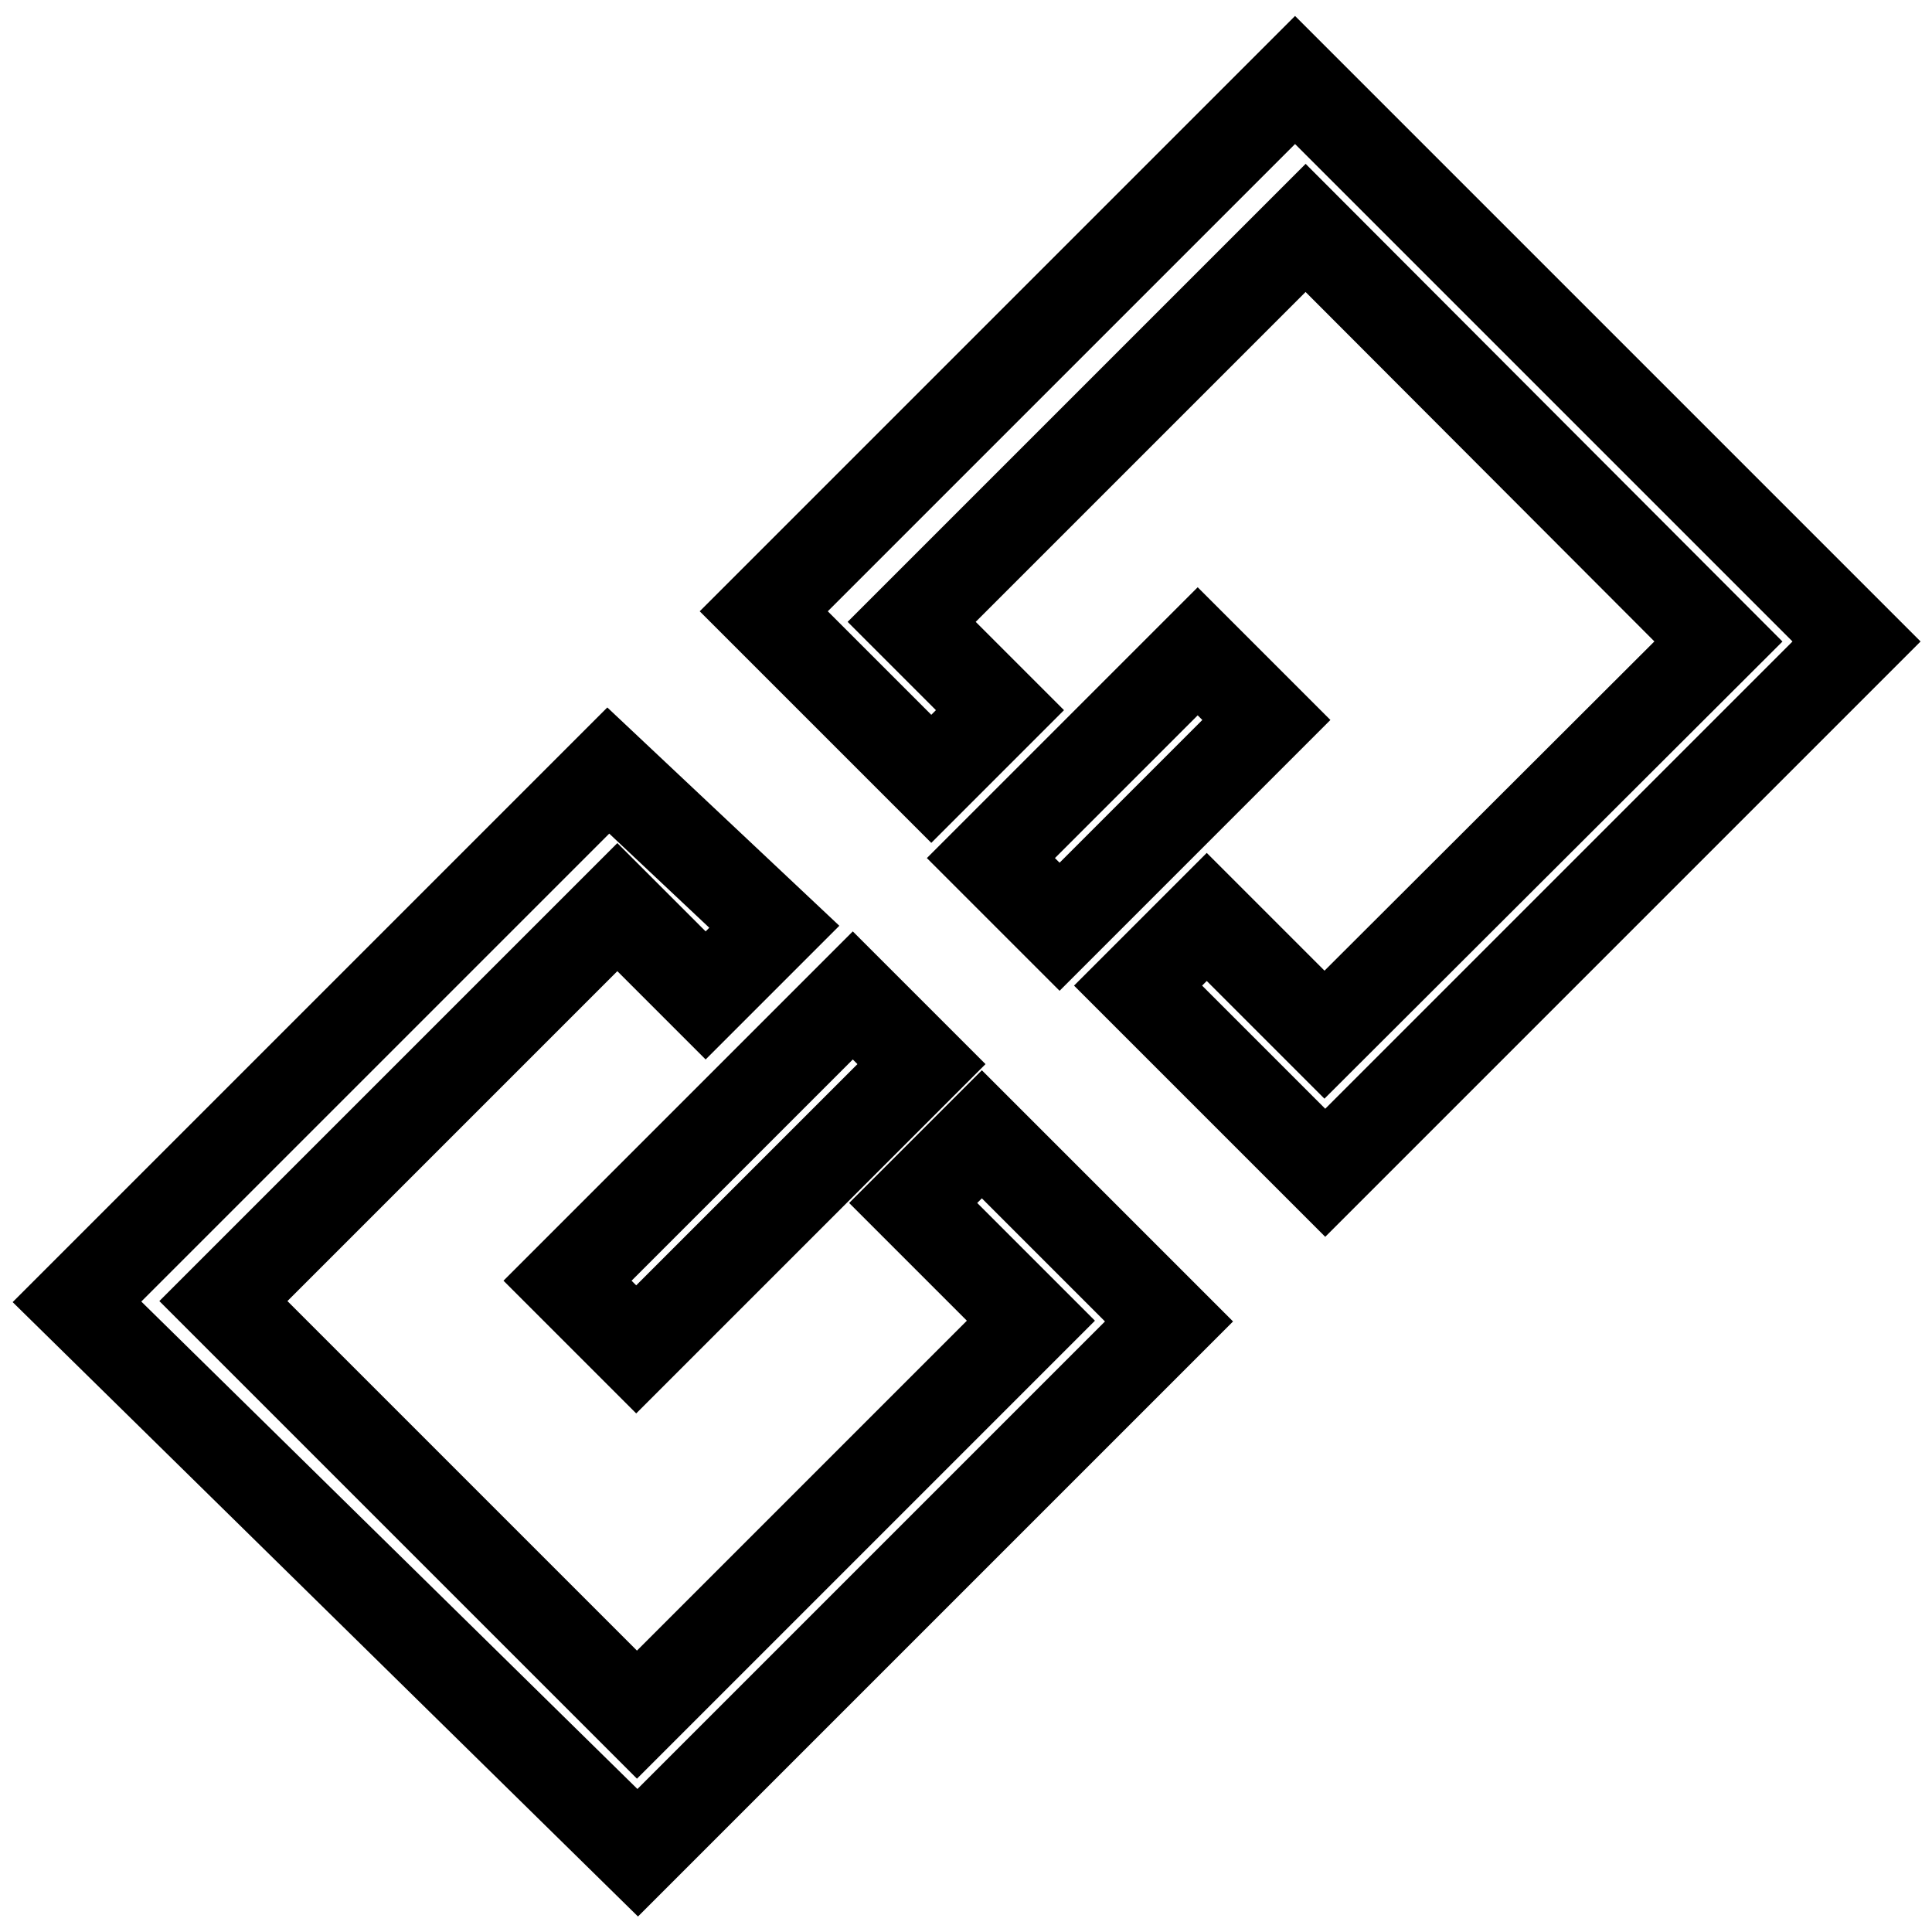 <?xml version="1.0" encoding="utf-8"?>
<!-- Svg Vector Icons : http://www.onlinewebfonts.com/icon -->
<!DOCTYPE svg PUBLIC "-//W3C//DTD SVG 1.1//EN" "http://www.w3.org/Graphics/SVG/1.1/DTD/svg11.dtd">
<svg version="1.1" xmlns="http://www.w3.org/2000/svg" xmlns:xlink="http://www.w3.org/1999/xlink" x="0px" y="0px" viewBox="0 0 256 256" enable-background="new 0 0 256 256" xml:space="preserve">
<g> <path stroke-width="12" fill-opacity="0" stroke="#000000"  d="M140.4,122.8l-9.1-9.1l27.4-27.4l9.1,9.1L140.4,122.8z M122.1,141l-37.8,37.8l-9.1-9.1l37.8-37.8L122.1,141 z M150.8,130.6l9.1-9.1l15.6,15.6L227.7,85L173,30.2l-52.2,52.2l11.7,11.7l-9.1,9.1l-22.2-22.2l70.4-70.4L246,85l-70.4,70.4 L150.8,130.6L150.8,130.6z M102.6,122.8l-9.1,9.1l-11.7-11.7l-52.2,52.2l54.8,54.8l52.2-52.2l-15.6-15.6l9.1-9.1l24.8,24.8 l-70.4,70.4l-74.3-73l70.4-70.4L102.6,122.8z"/></g>
</svg>
